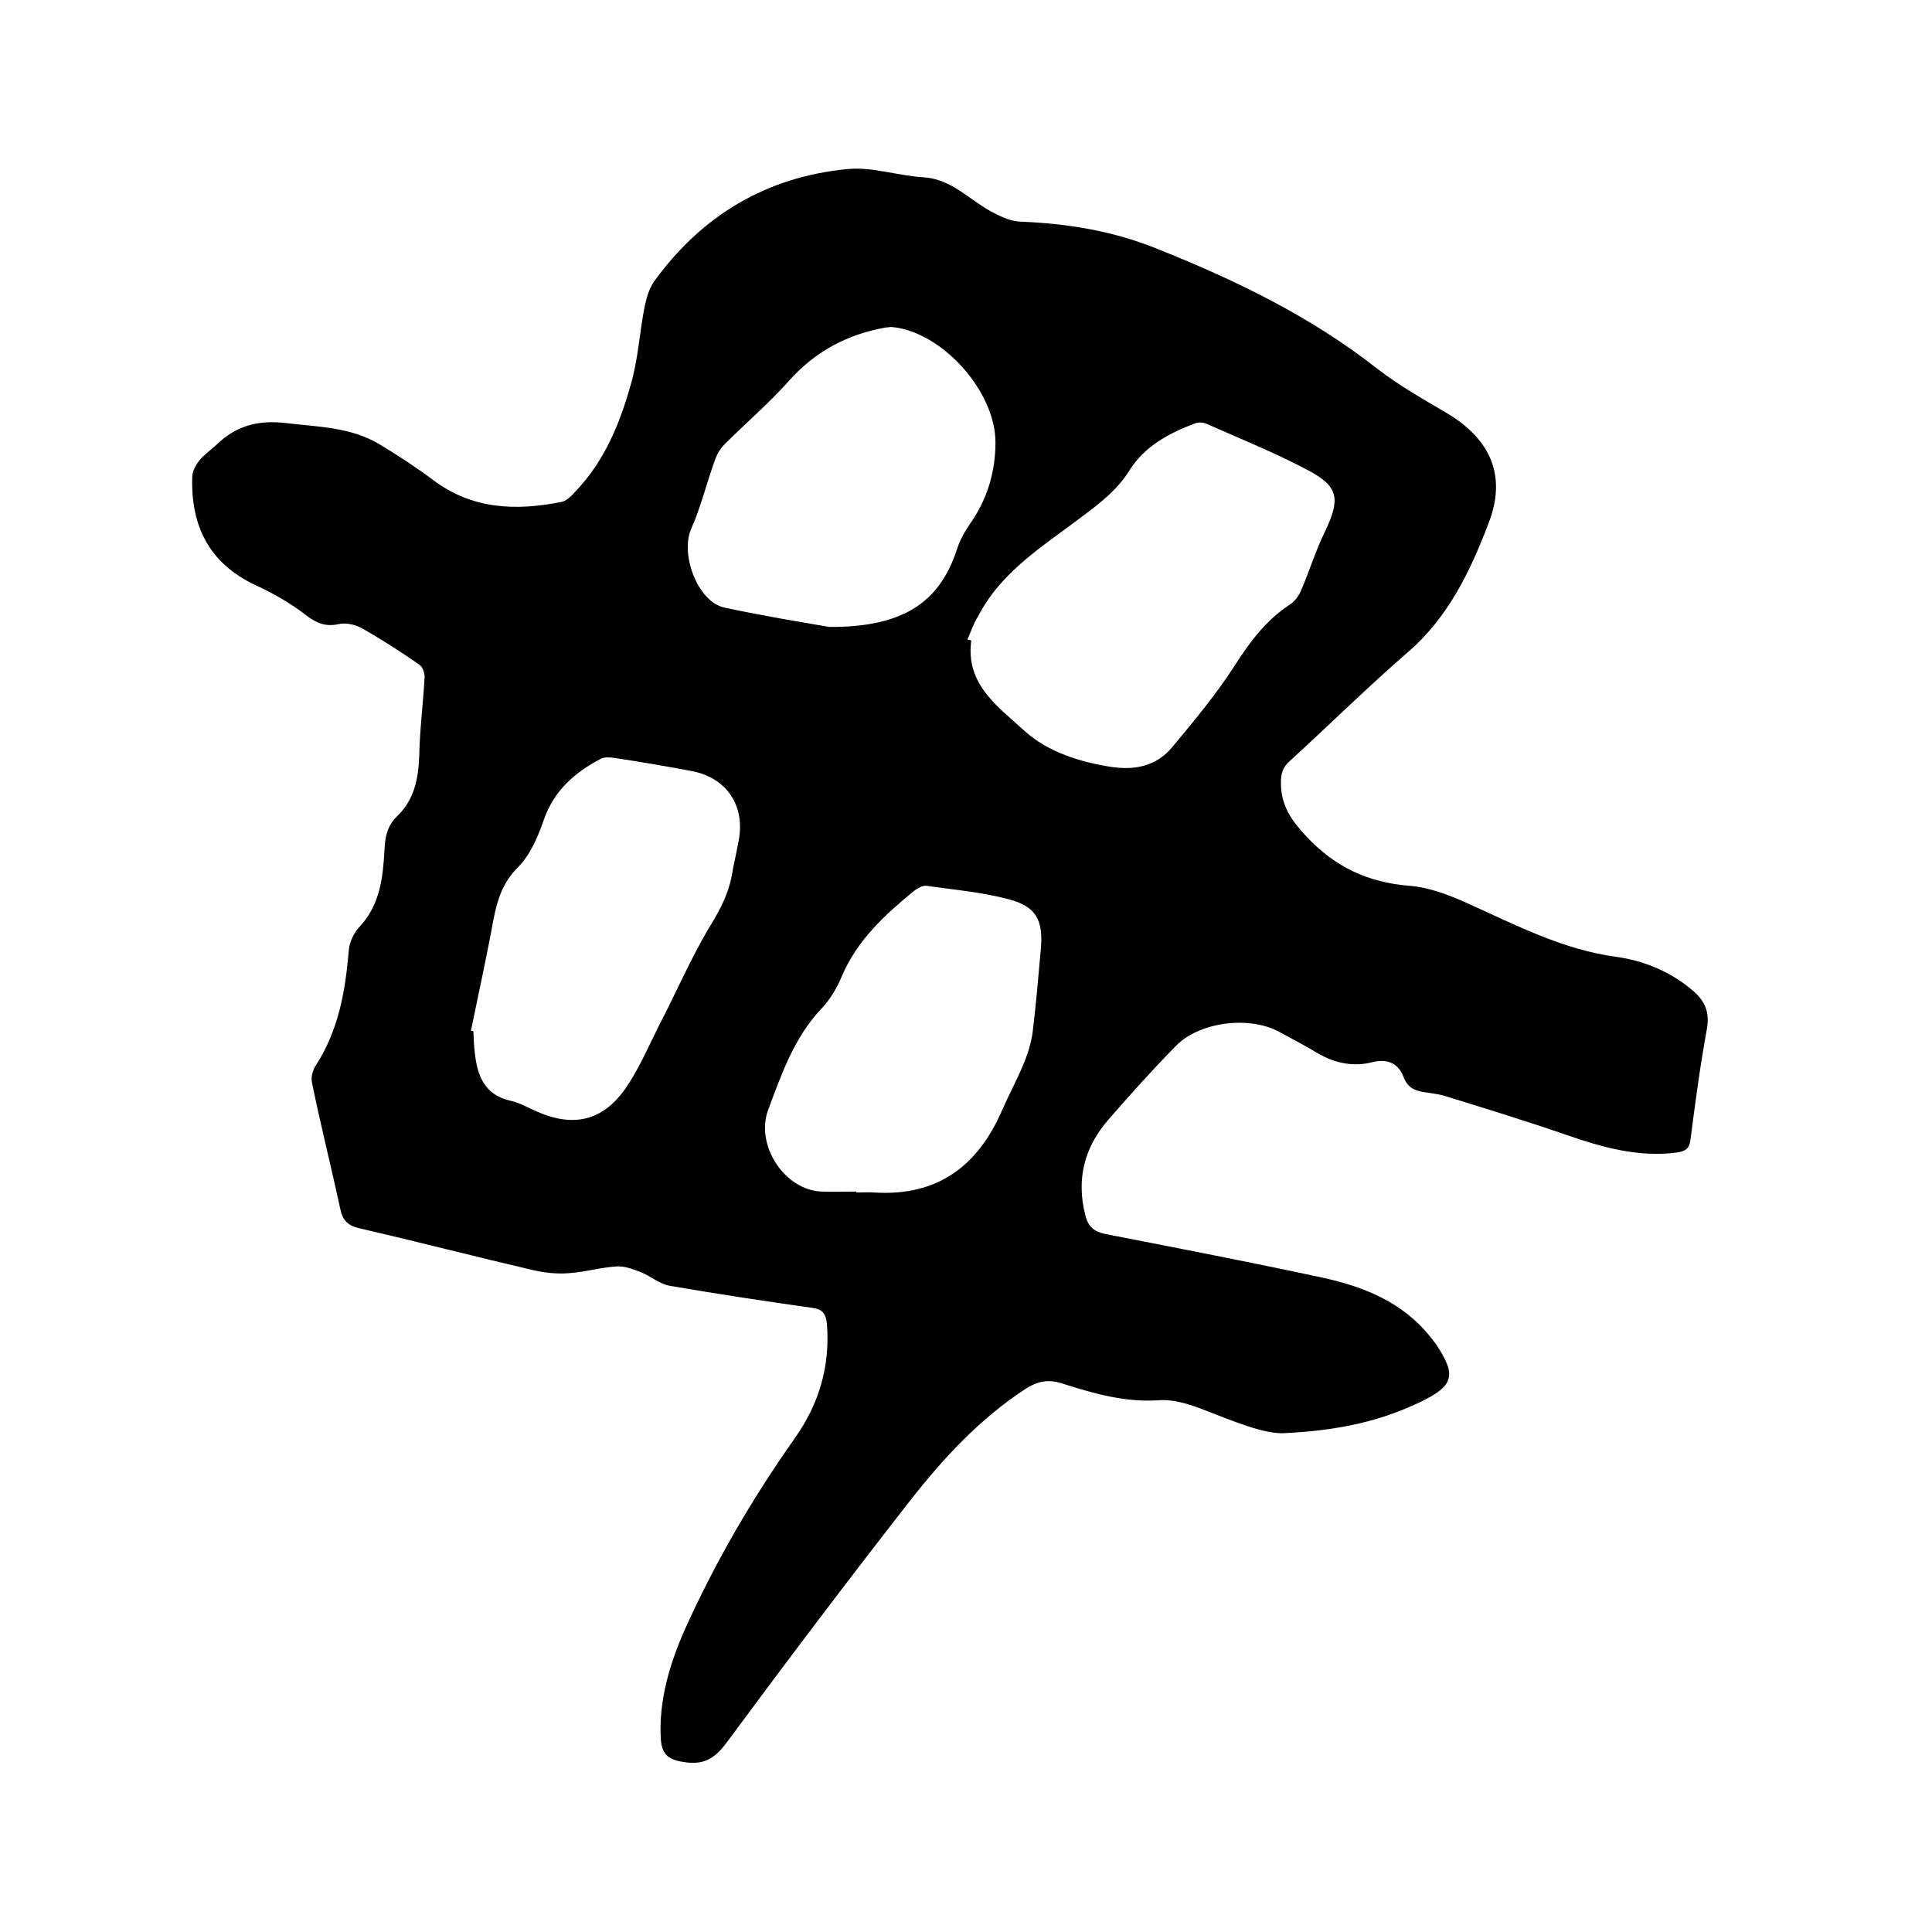 <svg enable-background="new 0 0 400 400" viewBox="0 0 400 400" xmlns="http://www.w3.org/2000/svg"><path d="m266.3 296.7c-4.4.4-11-2.5-17.8-5.1-2.7-1-5.7-1.9-8.5-1.7-7.1.5-13.6-1.4-20.2-3.5-2.9-.9-5-.4-7.4 1.1-9.5 6.2-17 14.3-23.9 23.1-12.9 16.5-25.5 33.2-38 50.1-2.5 3.4-4.8 4.8-9 4.1-3.3-.5-4.5-1.7-4.7-4.9-.4-7.8 1.8-15.2 4.8-22.1 6.3-14.1 14.1-27.5 23-40.1 5-7.1 7.3-14.9 6.6-23.6-.2-2-.8-3-2.9-3.3-9.9-1.4-19.8-2.9-29.7-4.6-2.1-.4-3.9-2-5.9-2.8-1.6-.6-3.3-1.3-5-1.2-3.4.2-6.7 1.2-10 1.4-2.4.2-4.9-.1-7.2-.6-12-2.8-24-5.9-36.1-8.7-2.2-.5-3.4-1.5-3.9-3.8-1.9-8.8-4.1-17.5-5.9-26.3-.3-1.2.2-2.8.9-3.8 4.6-7.2 6-15.2 6.7-23.5.1-1.8 1.1-3.9 2.4-5.2 4.1-4.5 4.7-10.1 5-15.7.1-2.7.6-5 2.5-6.9 3.7-3.5 4.5-7.8 4.7-12.6.1-5.4.8-10.8 1.1-16.1.1-.9-.4-2.4-1.1-2.8-3.9-2.7-7.9-5.3-12-7.6-1.3-.7-3.2-1.1-4.6-.8-2.7.6-4.6-.1-6.8-1.8-3.2-2.5-6.9-4.6-10.6-6.3-9.5-4.5-13.3-12.2-13-22.3 0-1.2.7-2.5 1.5-3.5 1-1.2 2.3-2.1 3.5-3.2 4.1-4 8.7-5.2 14.5-4.5 6.6.8 13.3.8 19.3 4.4 3.8 2.3 7.5 4.7 11.1 7.4 8.1 6.1 17.2 6.4 26.6 4.5 1-.2 2-1.2 2.7-2 6.1-6.3 9.3-14.1 11.6-22.3 1.5-5.1 1.8-10.6 2.8-15.8.4-1.9.9-3.9 2-5.5 9.9-13.7 23.3-21.7 40.1-23.3 5.1-.5 10.4 1.4 15.7 1.7 5.9.4 9.5 4.7 14.2 7.2 1.9 1 4 2 6.1 2 9.6.4 18.8 1.9 27.8 5.5 16.3 6.5 31.9 14 45.8 24.9 4.5 3.5 9.5 6.3 14.4 9.2 9.1 5.4 12.5 13 8.7 22.8-3.8 10-8.4 19.6-16.8 26.8-8.3 7.2-16.2 15-24.3 22.4-1.5 1.3-1.9 2.6-1.9 4.6 0 4.7 2.2 7.8 5.3 11.1 5.9 6.3 12.7 9.5 21.3 10.2 4.1.3 8.2 1.9 12 3.6 10 4.5 19.7 9.6 30.8 11.1 5.8.8 11.4 3.1 16 7.1 2.4 2.1 3.4 4.4 2.8 7.8-1.4 7.6-2.4 15.2-3.4 22.9-.2 1.9-1 2.4-2.7 2.7-8.1 1.1-15.7-1.1-23.2-3.7-8.4-2.9-16.9-5.5-25.3-8.1-1.1-.3-2.3-.4-3.4-.6-2.2-.3-3.9-.8-4.8-3.2-1-2.7-3.2-3.9-6.4-3.1-3.9 1-7.7.3-11.3-1.8-2.7-1.6-5.5-3.1-8.3-4.6-6.2-3.2-16.4-1.9-21.2 3.1-4.8 4.9-9.4 10-13.9 15.2-5 5.7-6.7 12.3-4.8 19.8.6 2.4 1.8 3.4 4.2 3.9 14.9 2.9 29.9 5.8 44.8 9 8.7 1.9 16.8 5.1 22.6 12.5.3.3.5.7.8 1 4.6 6.8 4 8.9-3.3 12.4-7.9 3.7-16 5.7-27.5 6.3zm-66-164.3c.3.1.5.1.8.2-1.3 9.2 5.8 13.9 11.1 18.8 4.8 4.3 11.4 6.4 18 7.4 4.8.7 9.2-.2 12.4-4 4.5-5.4 9.1-10.9 12.9-16.8 3.2-5 6.5-9.5 11.5-12.8 1-.6 1.8-1.7 2.3-2.8 1.8-4.1 3.1-8.5 5.1-12.5 3.1-6.6 2.8-9.2-3.7-12.6-6.8-3.6-14-6.5-21-9.6-.7-.3-1.7-.3-2.4 0-5.3 2-10.3 4.7-13.4 9.6-2.4 3.9-5.8 6.6-9.4 9.3-8.1 6.2-17.1 11.5-22 21-.9 1.4-1.5 3.2-2.2 4.8zm-28.6-2.6c15.5.1 22.9-5.3 26.4-16 .6-1.9 1.6-3.7 2.7-5.3 3.6-5.1 5.3-10.8 5.3-16.9 0-10.7-11.2-23-21.5-23.9-.4 0-.8.1-1.2.1-7.9 1.4-14.6 4.9-20.1 11.1-4.1 4.6-8.9 8.7-13.3 13.1-.9.9-1.6 2.1-2 3.3-1.7 4.7-2.9 9.7-4.9 14.2-2.3 5.2 1.3 15.1 6.9 16.3 8.4 1.8 17.1 3.2 21.7 4zm-74.2 83.6c.2 0 .3.1.5.1.1 1.5.1 3 .3 4.4.5 4.8 2 8.8 7.4 10 1.9.4 3.7 1.5 5.6 2.3 7.4 3.2 13.4 1.9 18.1-4.7 2.8-4 4.8-8.7 7-13.1 3.6-6.9 6.7-14.2 10.7-20.8 2-3.3 3.7-6.5 4.4-10.3.4-2.4 1-4.8 1.4-7.1 1.5-7.4-2.5-13.3-9.9-14.6-5.3-1-10.6-1.9-15.9-2.7-.9-.1-2-.2-2.7.2-5.4 2.8-9.7 6.6-11.8 12.6-1.2 3.5-2.8 7.3-5.4 9.9-3.1 3.1-4.2 6.6-5 10.6-1.4 7.7-3.1 15.4-4.7 23.2zm79.8 33.3v.2c1.3 0 2.5-.1 3.8 0 13 .8 21.4-5.5 26.4-17.1 1.4-3.2 3.1-6.3 4.4-9.5.9-2.1 1.6-4.4 1.9-6.6.7-5.8 1.2-11.6 1.7-17.3.5-5.8-.9-8.7-6.6-10.2-5.6-1.5-11.4-2-17.1-2.8-.8-.1-1.8.5-2.5 1-6.1 5-11.8 10.2-15 17.7-1 2.4-2.4 4.8-4.2 6.7-5.7 6-8.3 13.6-11.1 21.1-2.6 7.2 3.4 16.5 11.1 16.8 2.4.1 4.8 0 7.2 0z"/></svg>